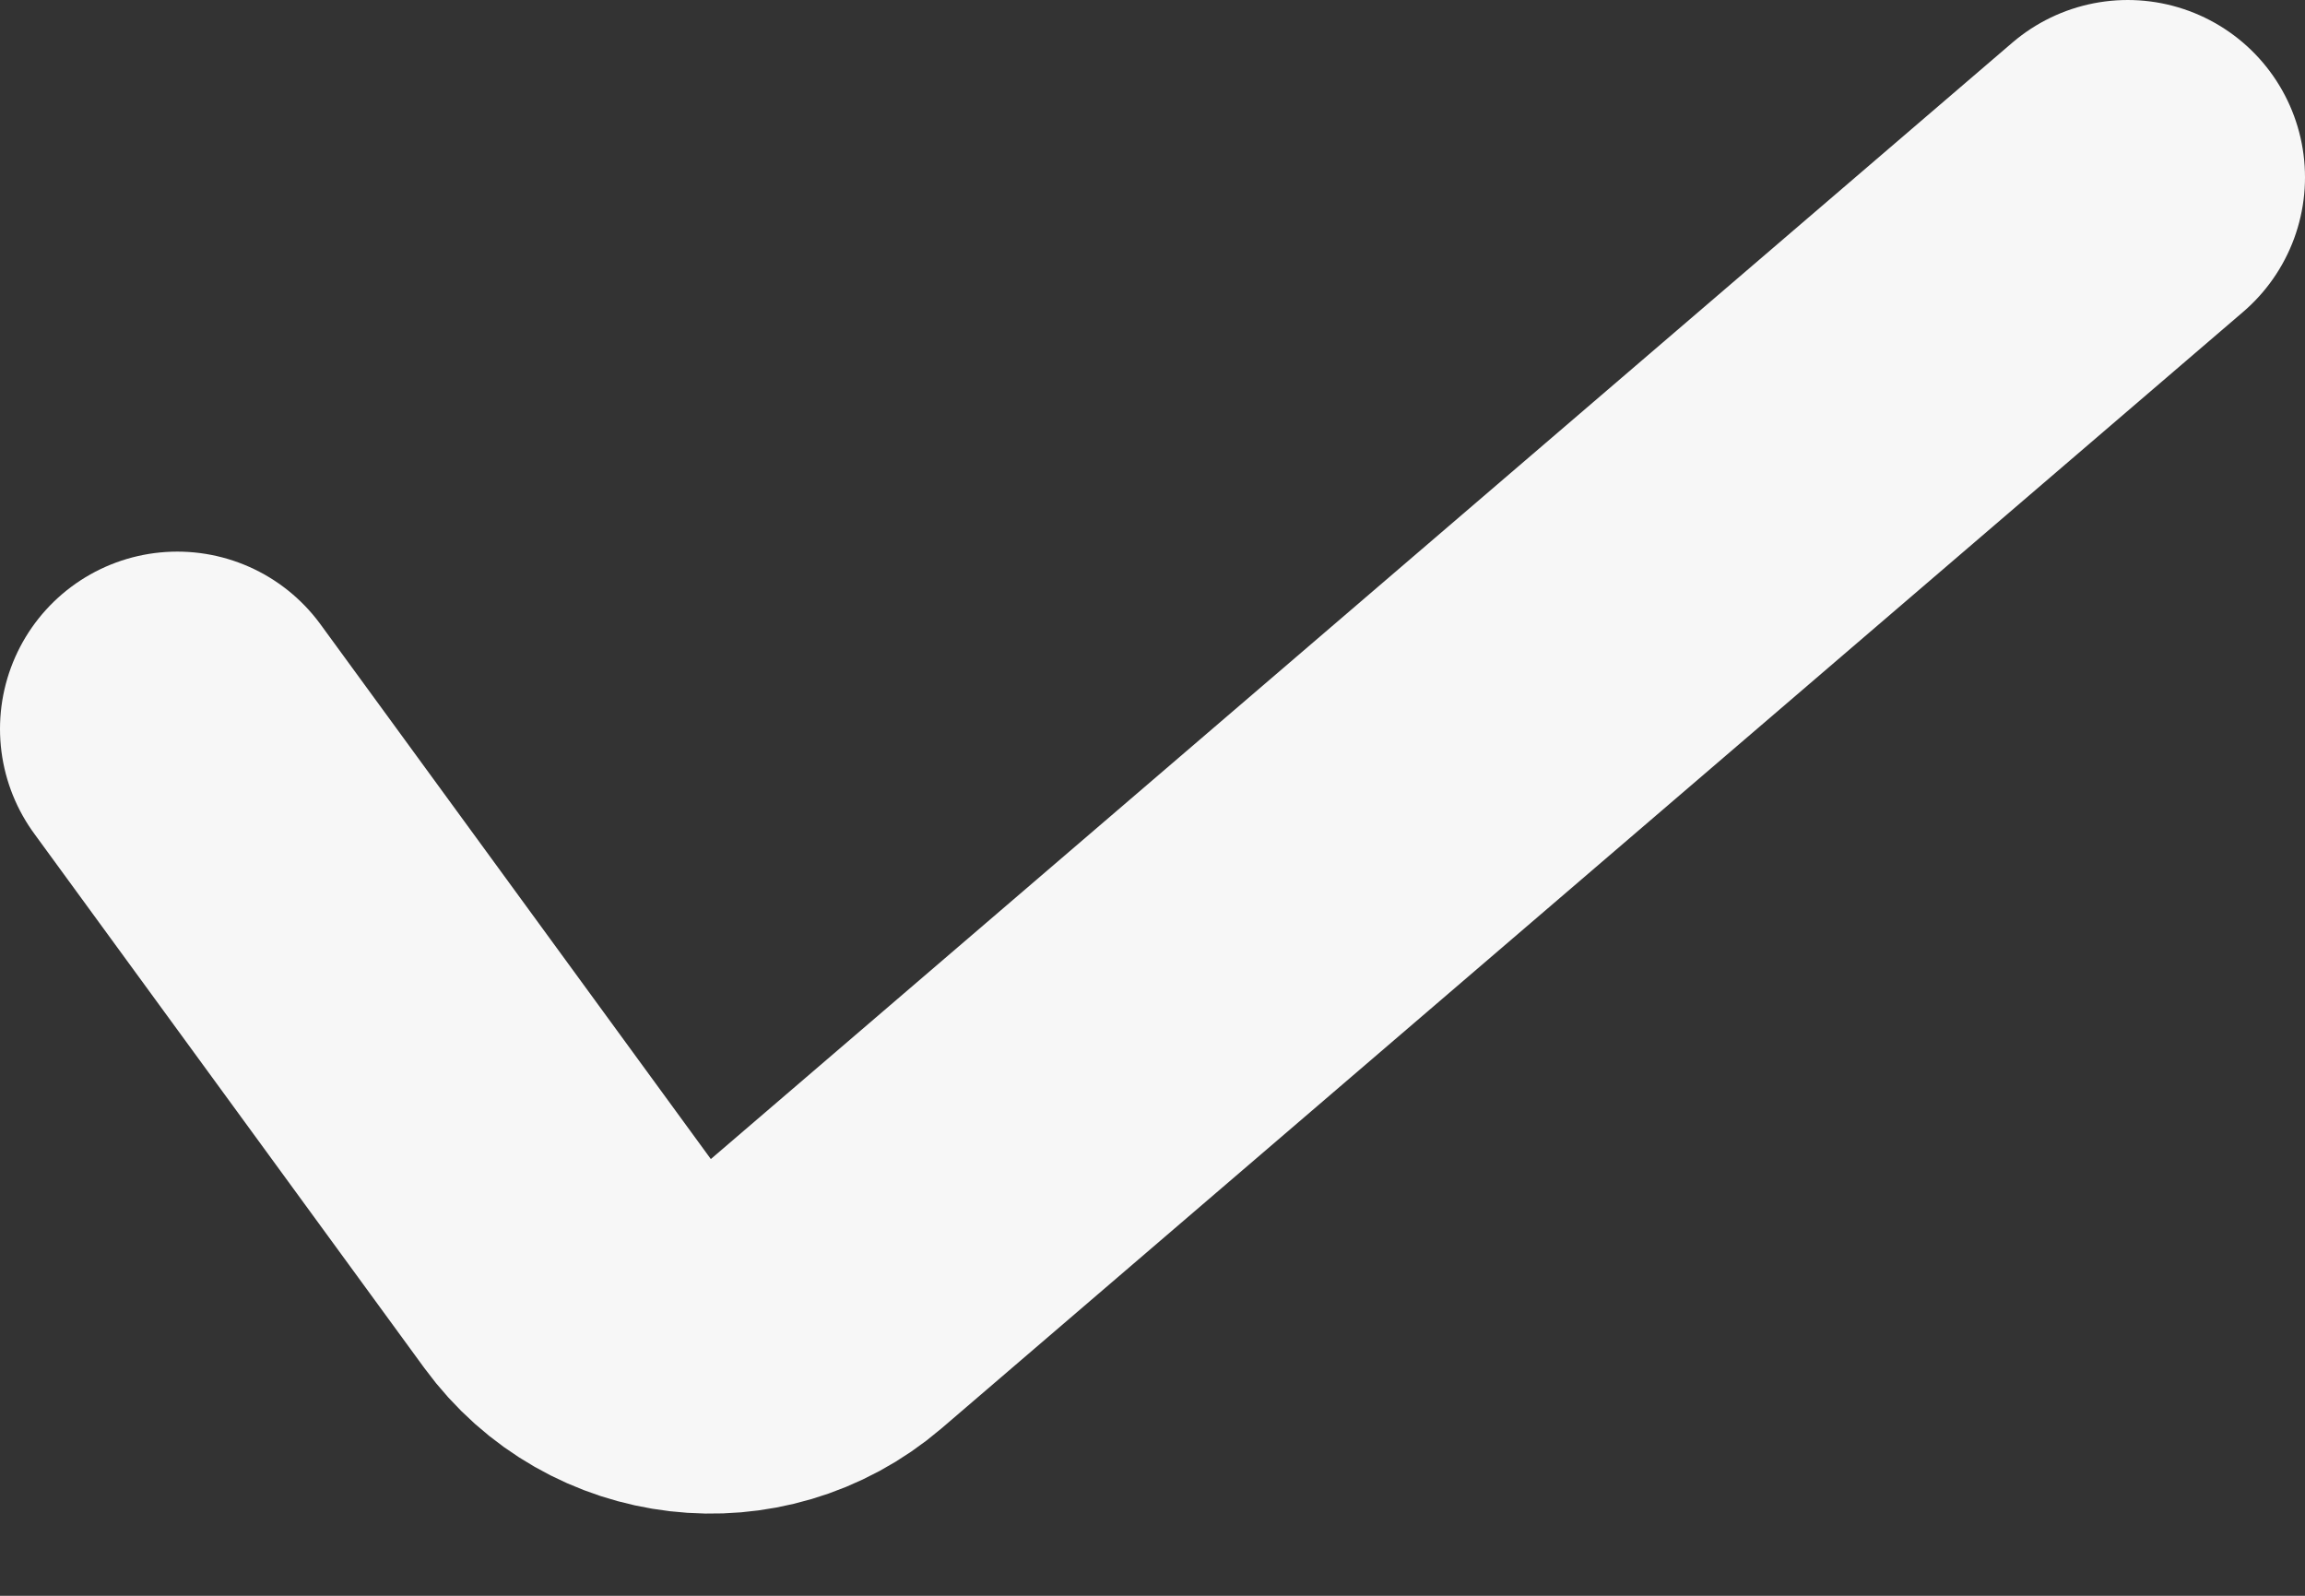 <svg width="13" height="9" viewBox="0 0 13 9" fill="none" xmlns="http://www.w3.org/2000/svg">
<rect x="0" y="0" width="13" height="9" fill="#333333" stroke="none"/>
<path d="M1 4.111L3.201 7.126C3.545 7.597 4.217 7.675 4.66 7.296L12 1" stroke="#F7F7F7" stroke-width="2" stroke-linecap="round"/>
</svg>